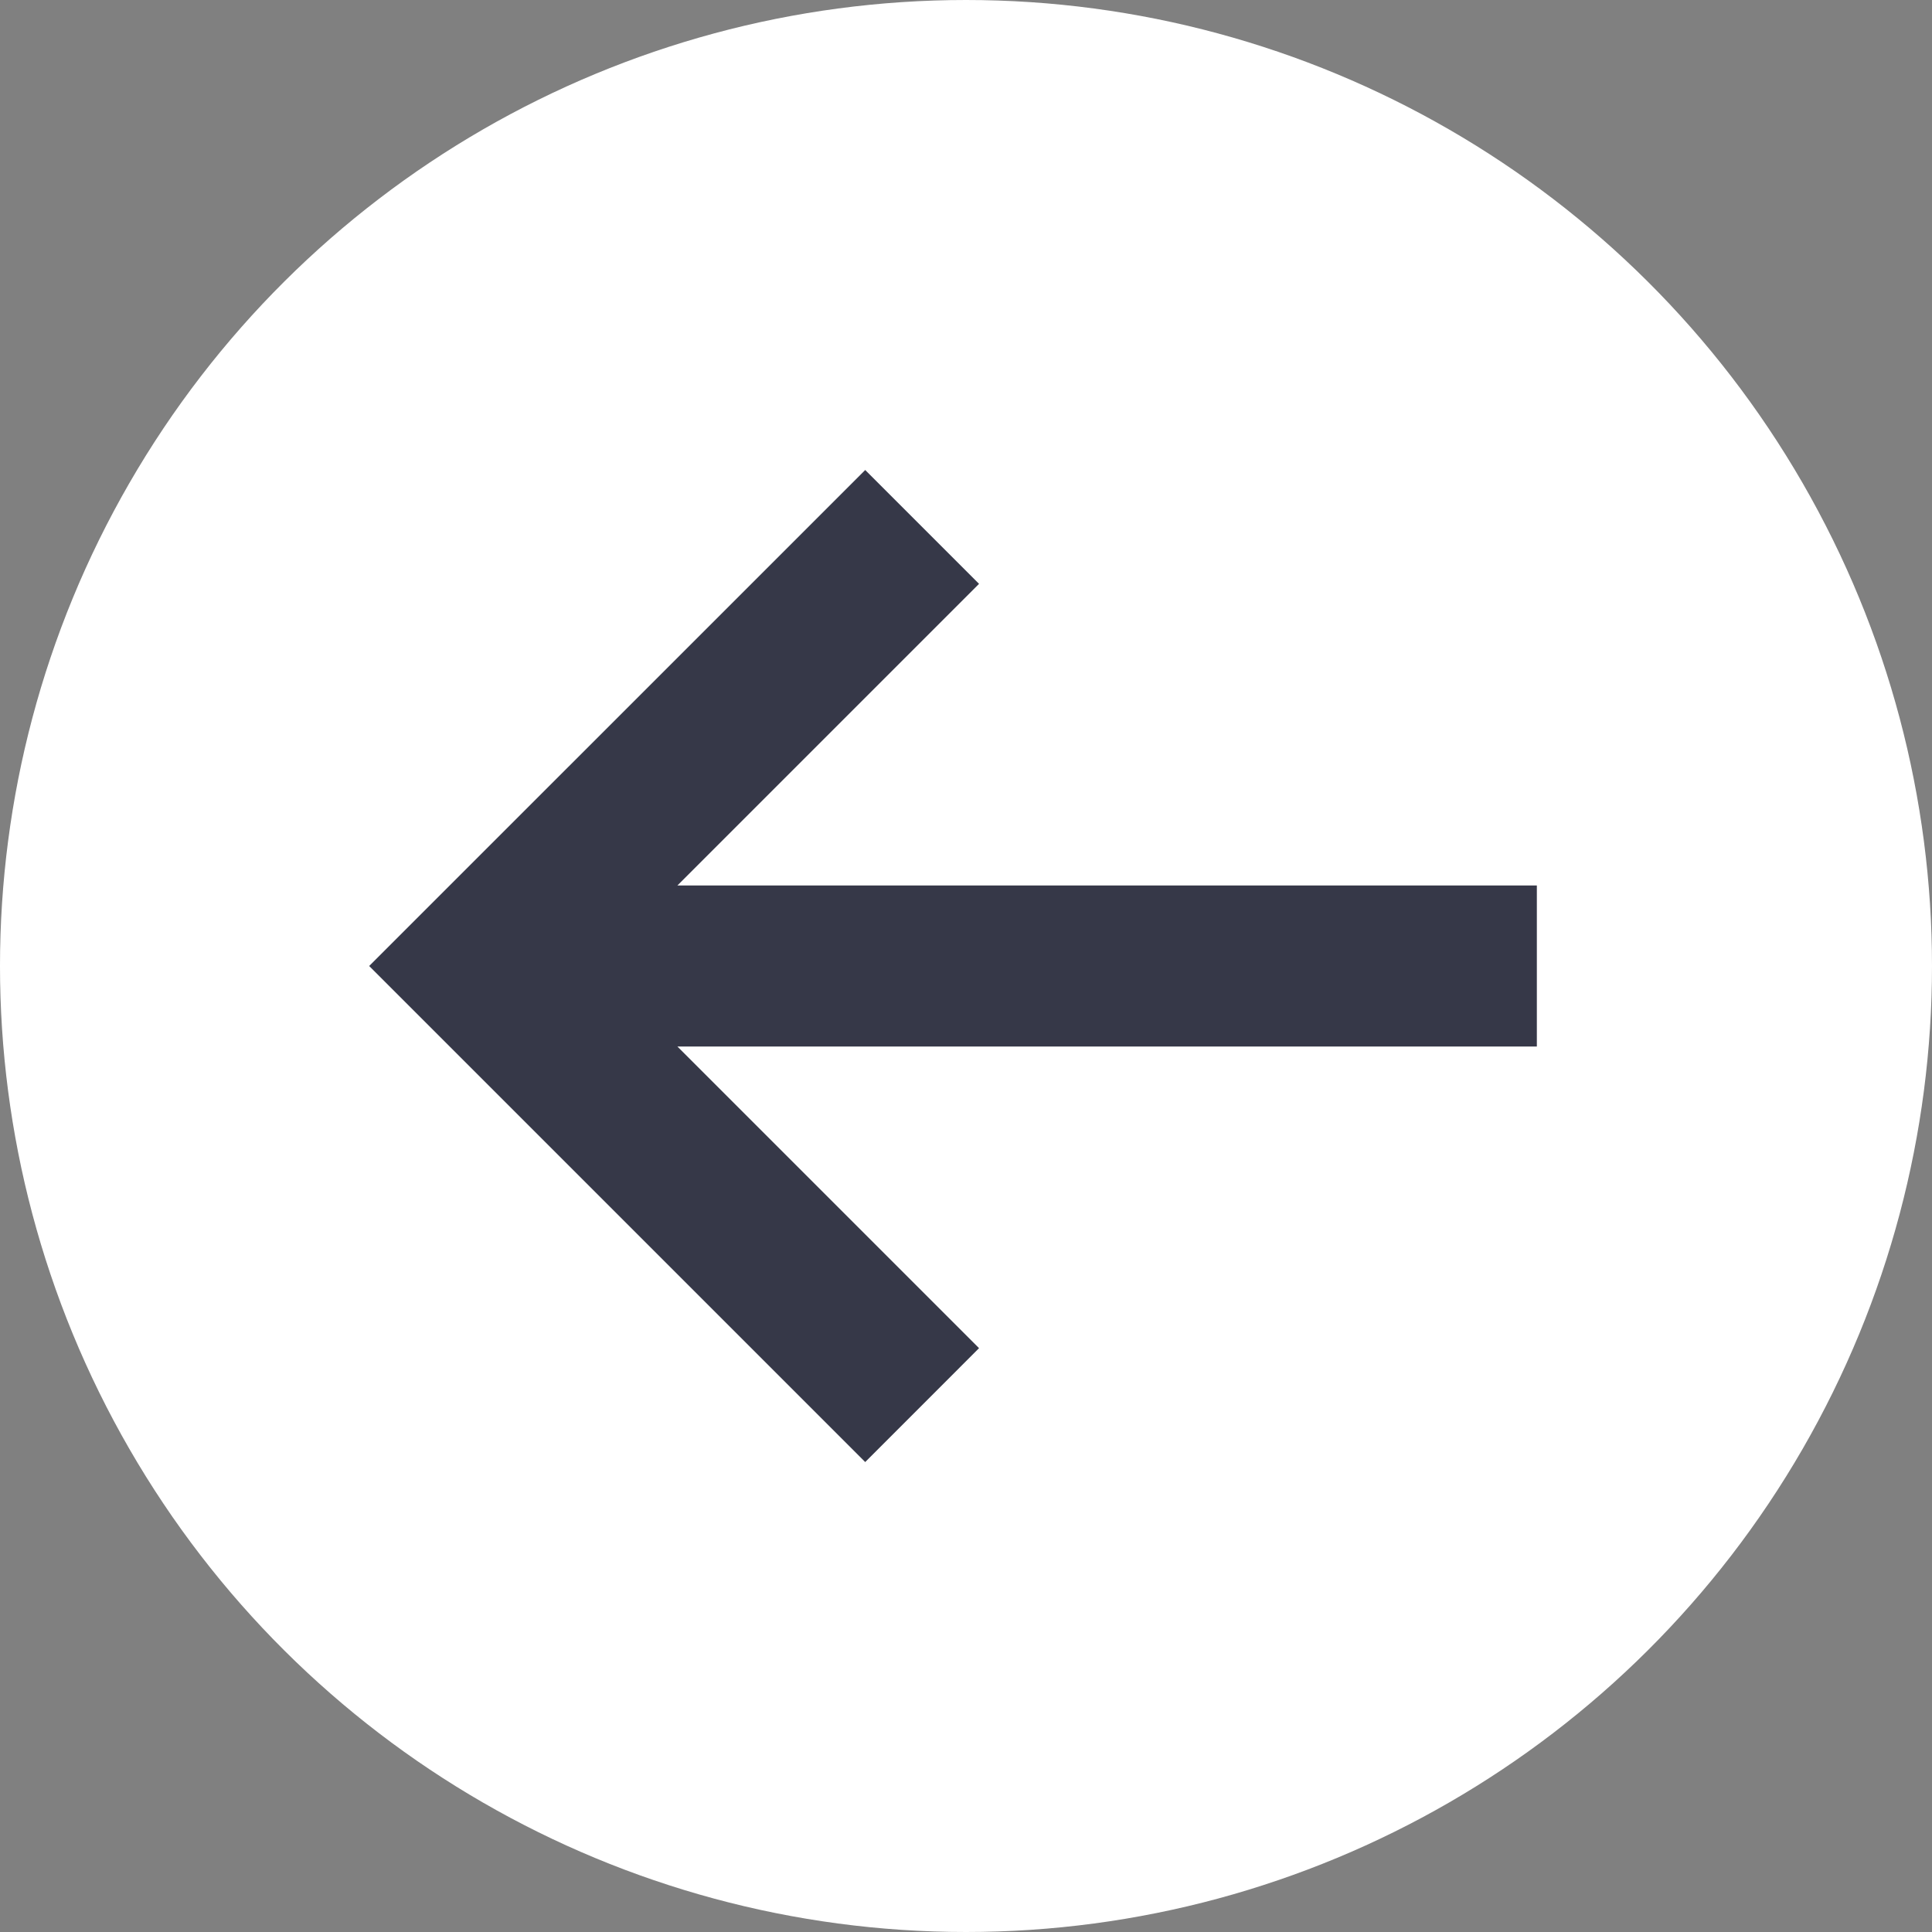 <?xml version="1.0" encoding="UTF-8"?> <svg xmlns="http://www.w3.org/2000/svg" width="36" height="36" viewBox="0 0 36 36" fill="none"><rect x="0" y="0" width="36" height="36" fill="#808080" stroke="none"/><circle cx="18" cy="18" r="18" transform="rotate(90 18 18)" fill="white"></circle><path fill-rule="evenodd" clip-rule="evenodd" d="M16.122 27.243L6.879 18L16.122 8.758L18.243 10.879L12.622 16.5L28.637 16.5L28.637 19.5L12.622 19.5L18.243 25.121L16.122 27.243Z" fill="#363848"></path></svg> 